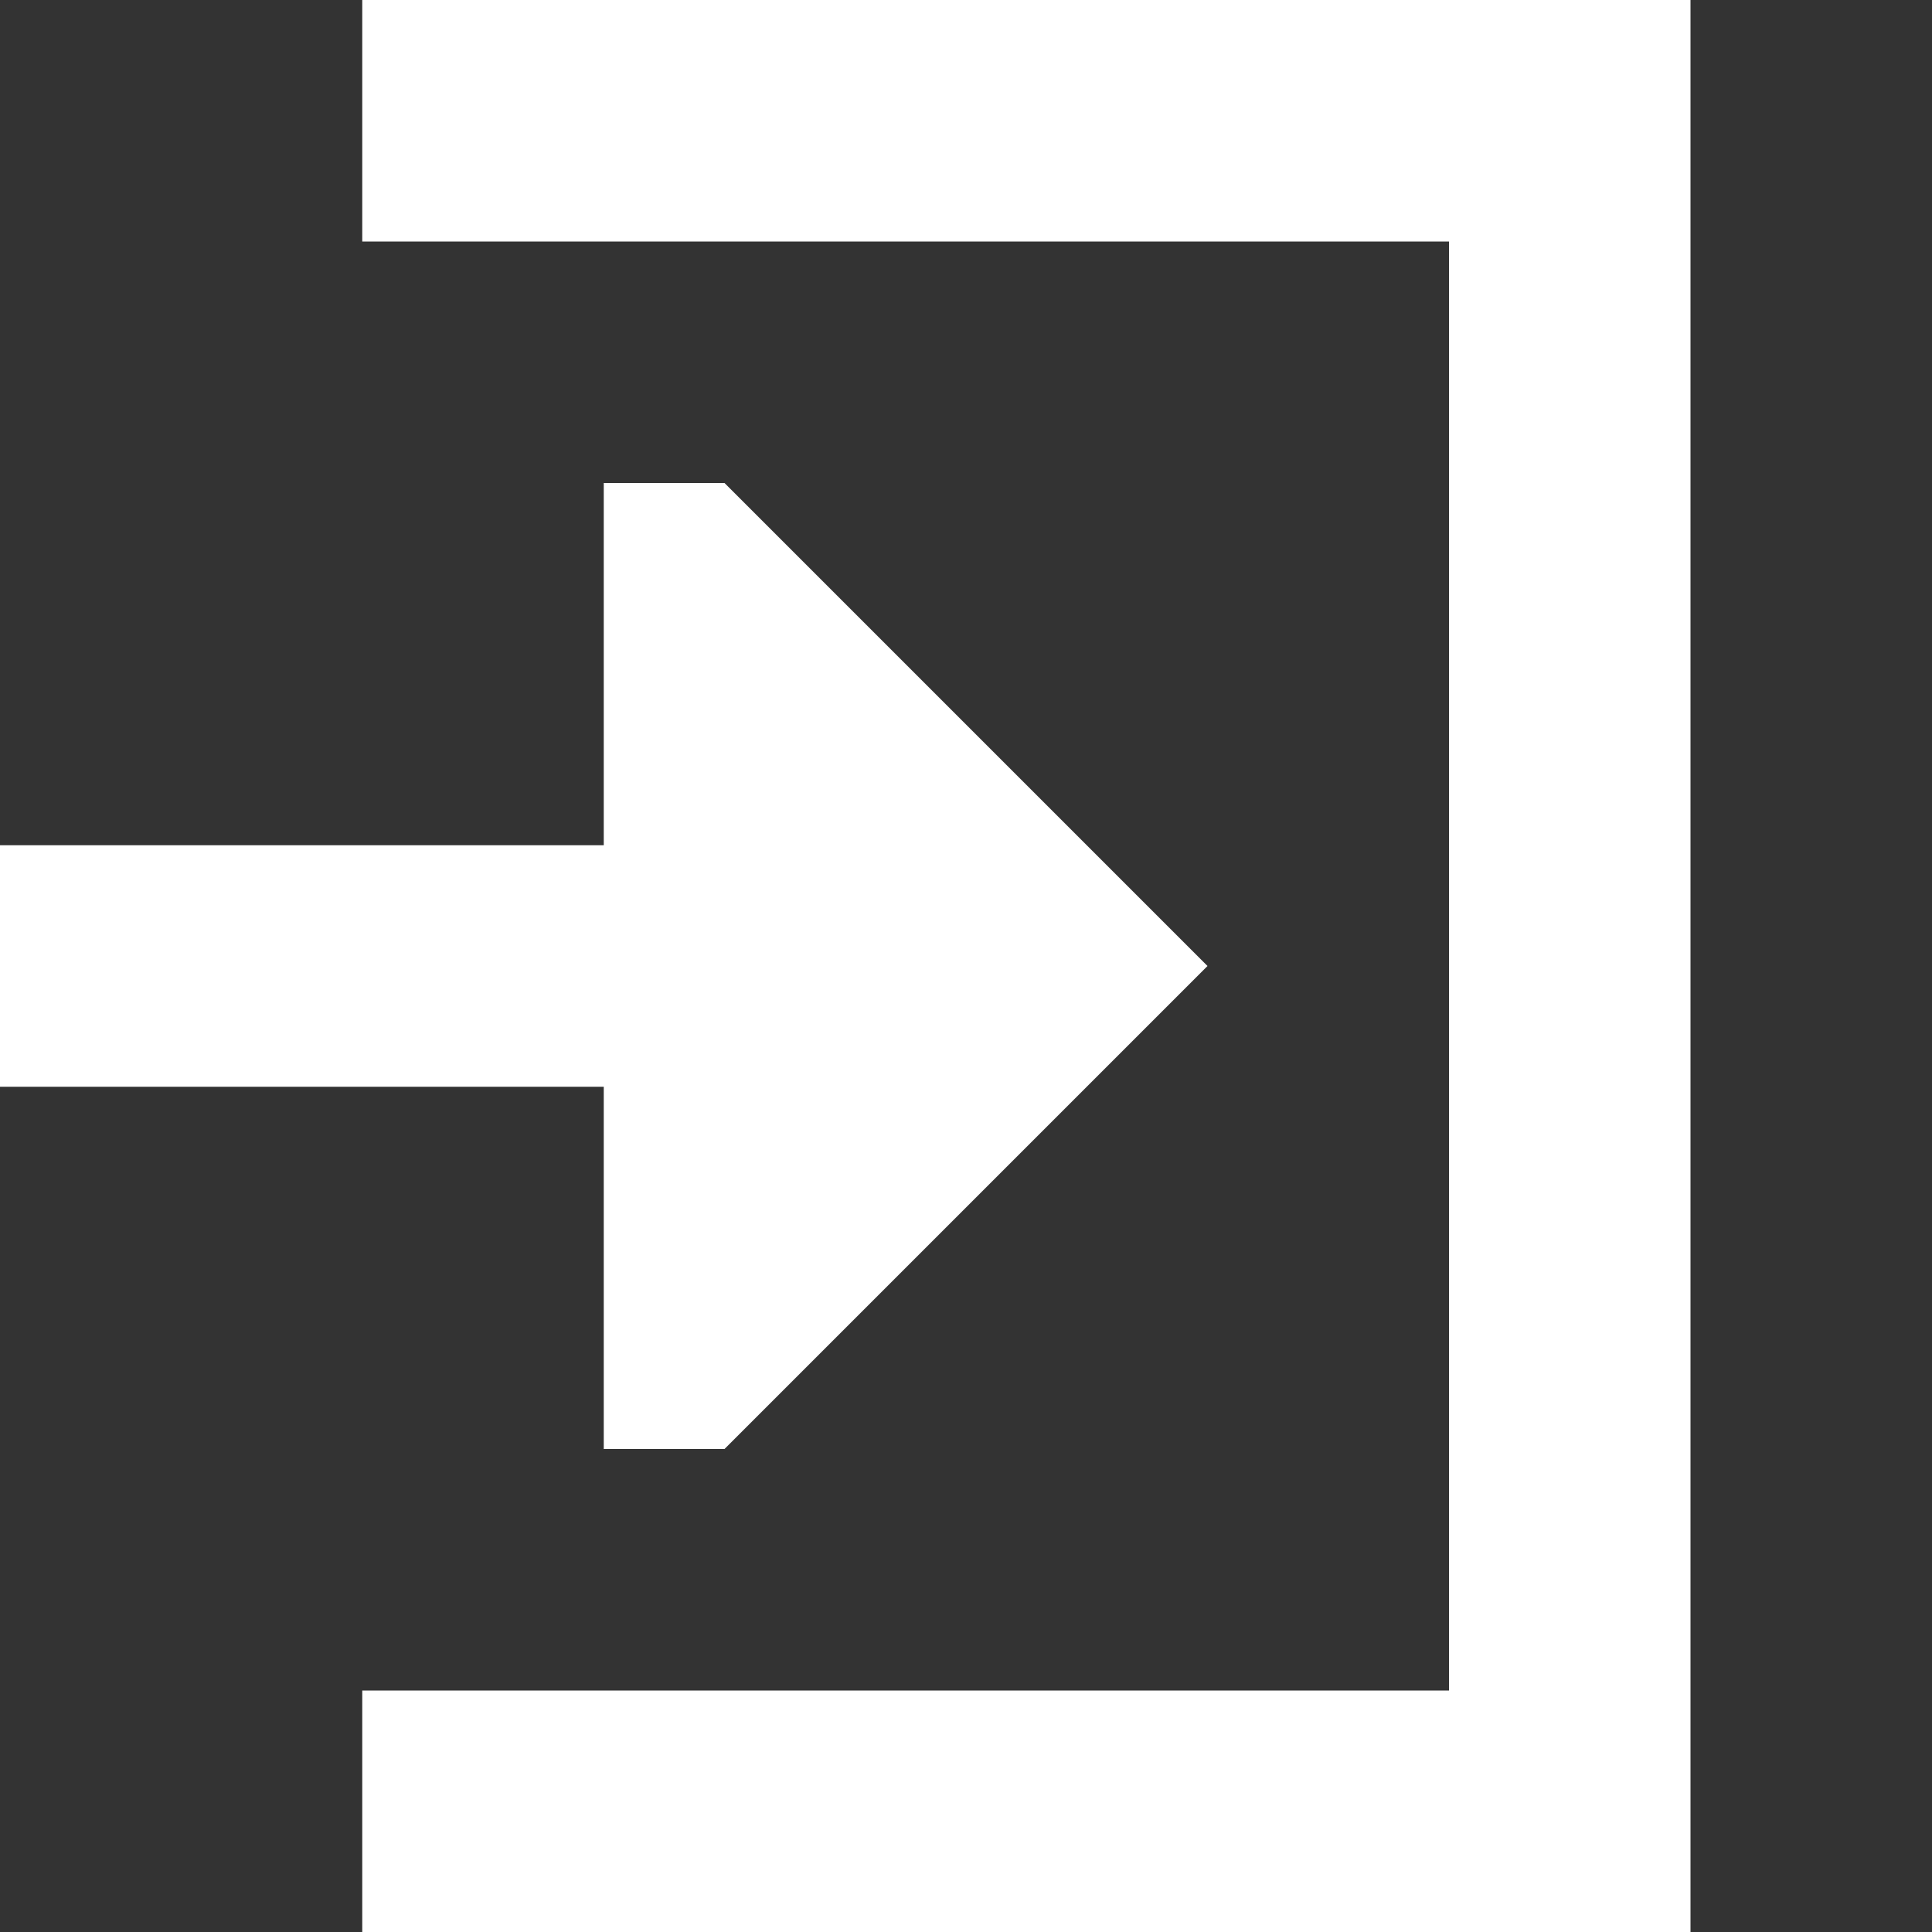 <svg width="14" height="14" viewBox="0 0 14 14" fill="none" xmlns="http://www.w3.org/2000/svg">
<rect x="0" y="0" width="14" height="14" fill="#333333" stroke="none"/>
<path d="M2.625 0V1.75H10.5V12.25H2.625V14H12.25V0H2.625ZM4.375 3.5V6.125H0V7.875H4.375V10.5H5.25L8.75 7L5.25 3.5H4.375Z" fill="white"/>
</svg>
